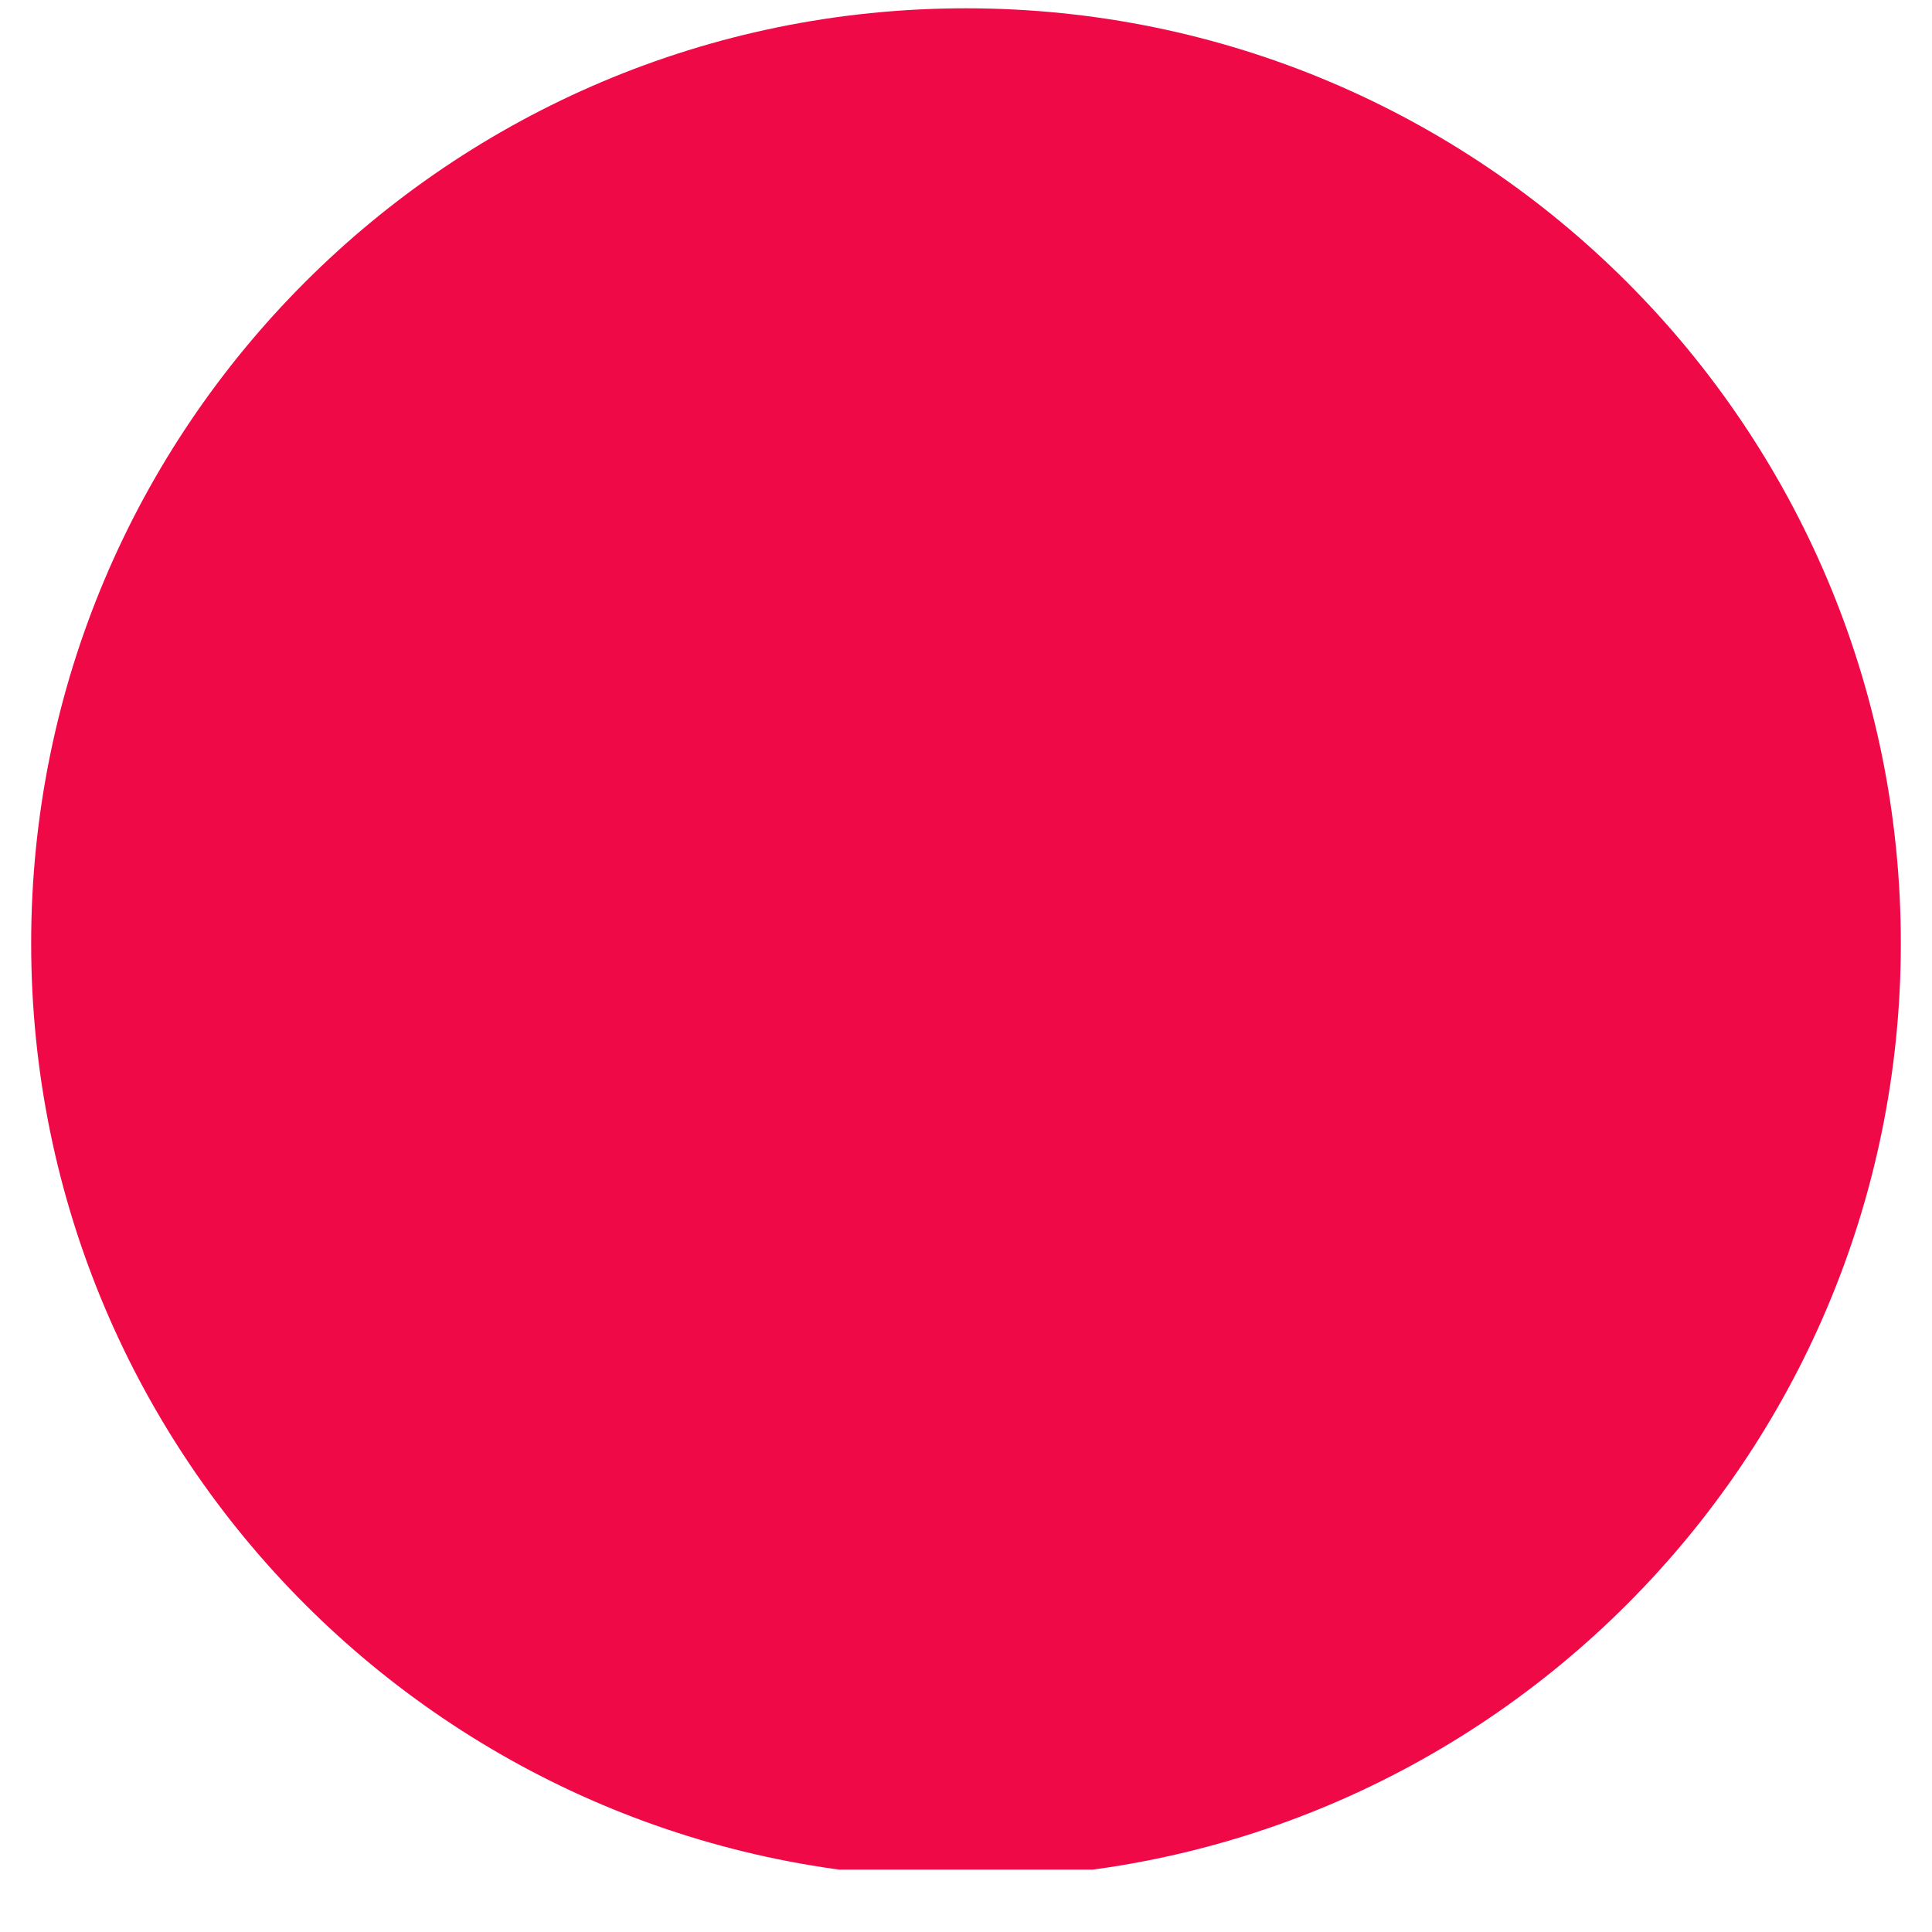 <?xml version="1.0" encoding="UTF-8"?> <svg xmlns="http://www.w3.org/2000/svg" xmlns:xlink="http://www.w3.org/1999/xlink" width="40" zoomAndPan="magnify" viewBox="0 0 30 30" height="40" preserveAspectRatio="xMidYMid meet"> <defs> <clipPath id="8bf57b0c58"> <path d="M 0.484 0.129 L 29.516 0.129 L 29.516 29.031 L 0.484 29.031 Z M 0.484 0.129 " clip-rule="nonzero"></path> </clipPath> <clipPath id="408334513e"> <path d="M 15 0.129 C 6.984 0.129 0.484 6.629 0.484 14.648 C 0.484 22.664 6.984 29.164 15 29.164 C 23.016 29.164 29.516 22.664 29.516 14.648 C 29.516 6.629 23.016 0.129 15 0.129 Z M 15 0.129 " clip-rule="nonzero"></path> </clipPath> </defs> <g clip-path="url(#8bf57b0c58)"> <g clip-path="url(#408334513e)"> <path fill="#f00947" d="M 0.484 0.129 L 29.516 0.129 L 29.516 29.164 L 0.484 29.164 Z M 0.484 0.129 " fill-opacity="1" fill-rule="nonzero"></path> </g> </g> </svg> 